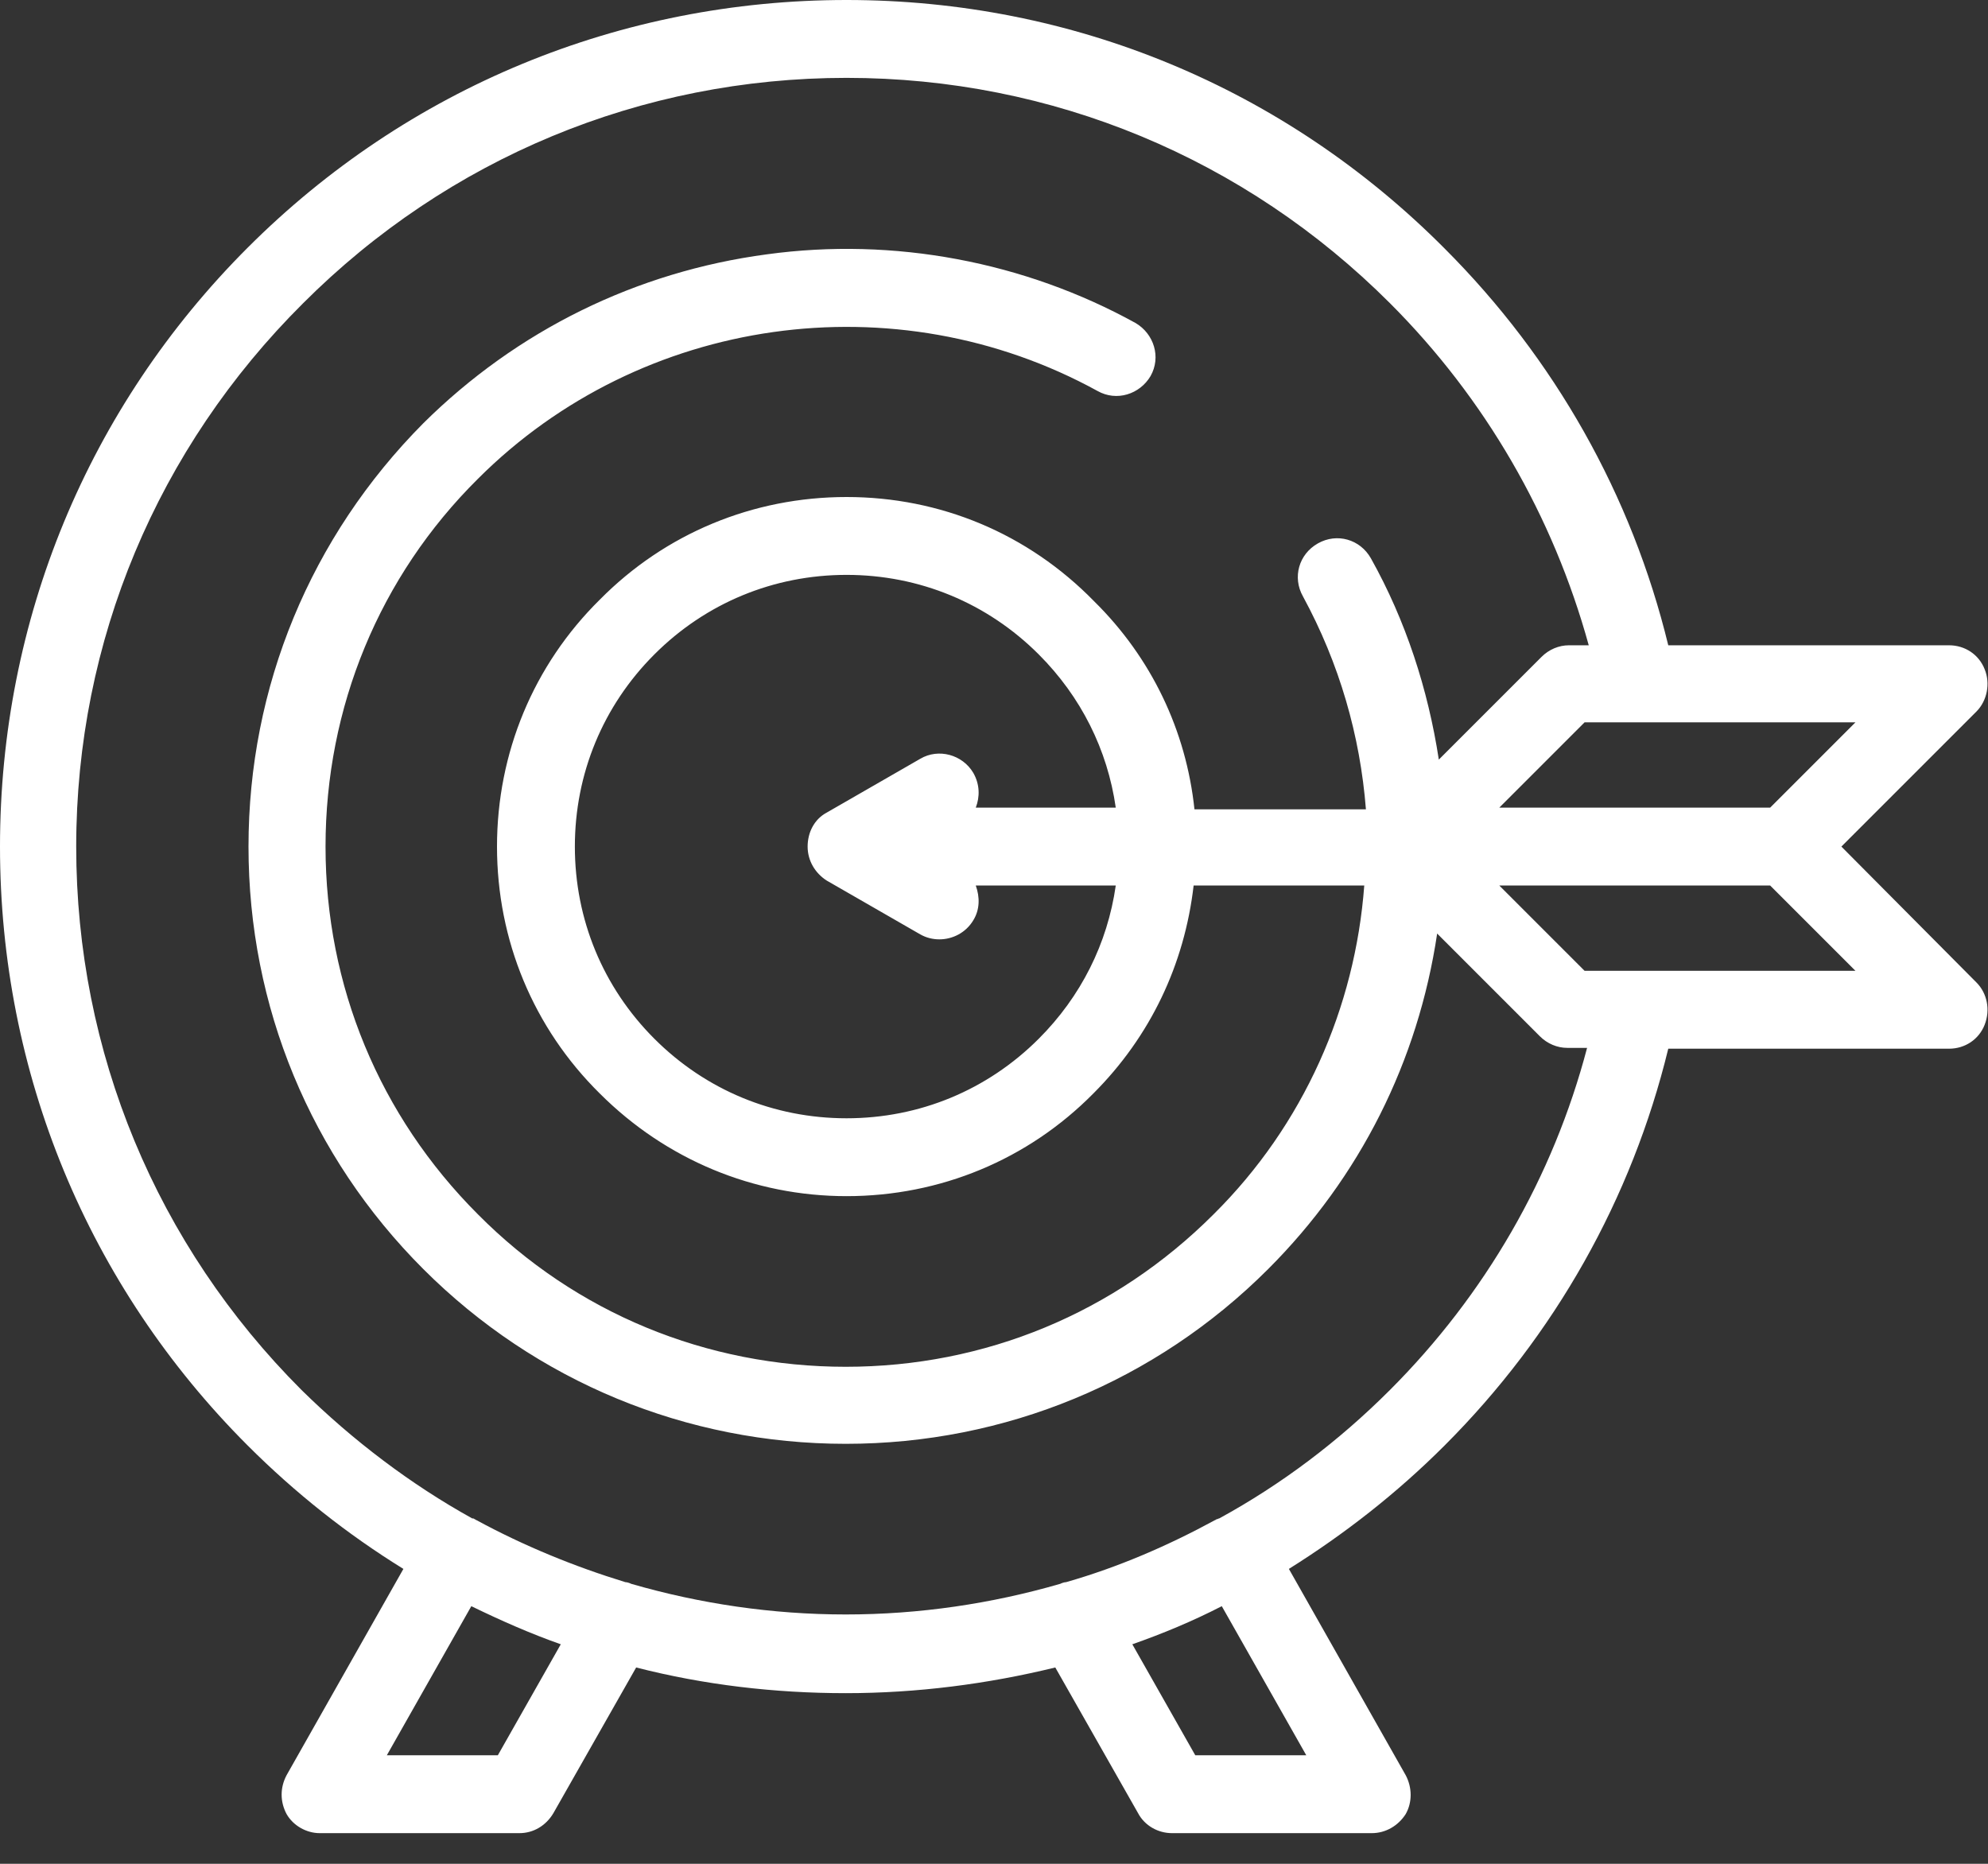 <svg width="48" height="45" viewBox="0 0 48 45" fill="none" xmlns="http://www.w3.org/2000/svg">
<rect x="0" y="0" width="48" height="45" fill="#333333" stroke="none"/>
<path d="M44.46 20.44L47.72 17.18C47.98 16.92 48.06 16.5 47.92 16.16C47.78 15.8 47.44 15.58 47.06 15.58H40.28C39.4 11.96 37.54 8.66 34.88 6C31.02 2.12 25.9 0 20.44 0C14.98 0 9.84 2.12 5.98 5.98C2.12 9.84 0 14.98 0 20.44C0 25.9 2.12 31.04 5.98 34.9C7.12 36.04 8.38 37.04 9.74 37.88L6.92 42.86C6.76 43.16 6.76 43.5 6.92 43.8C7.08 44.08 7.4 44.26 7.72 44.26H12.54C12.88 44.26 13.18 44.08 13.36 43.78L15.36 40.26C17 40.68 18.7 40.88 20.42 40.88C22.14 40.88 23.84 40.66 25.48 40.26L27.48 43.78C27.64 44.08 27.96 44.26 28.3 44.26H33.12C33.46 44.26 33.76 44.08 33.94 43.8C34.1 43.52 34.1 43.16 33.94 42.86L31.12 37.88C32.46 37.04 33.72 36.06 34.88 34.9C37.54 32.24 39.4 28.94 40.28 25.32H47.06C47.44 25.32 47.78 25.1 47.92 24.74C48.06 24.38 47.98 23.98 47.72 23.72L44.46 20.44ZM42.74 19.5H36.2L38.26 17.44H44.8L42.74 19.5ZM12.02 42.38H9.34L11.38 38.78C12.08 39.12 12.8 39.44 13.54 39.7L12.02 42.38ZM31.54 42.38H28.86L27.34 39.7C28.08 39.44 28.8 39.14 29.5 38.78L31.54 42.38ZM33.56 33.56C32.32 34.8 30.94 35.84 29.44 36.66C29.42 36.66 29.4 36.68 29.38 36.68C29.36 36.68 29.36 36.7 29.34 36.7C28.2 37.32 27 37.84 25.74 38.2C25.7 38.2 25.64 38.22 25.6 38.24C23.94 38.72 22.2 38.98 20.42 38.98C18.64 38.98 16.9 38.72 15.24 38.24C15.2 38.22 15.14 38.2 15.1 38.2C13.86 37.82 12.64 37.32 11.5 36.7C11.48 36.7 11.48 36.68 11.46 36.68C11.44 36.66 11.42 36.66 11.4 36.66C9.92 35.84 8.52 34.78 7.28 33.56C3.78 30.06 1.84 25.4 1.84 20.44C1.84 15.48 3.8 10.82 7.32 7.32C10.82 3.82 15.48 1.88 20.44 1.88C25.4 1.88 30.06 3.82 33.56 7.32C35.86 9.62 37.5 12.46 38.36 15.58H37.88C37.64 15.58 37.4 15.68 37.22 15.86L34.74 18.34C34.48 16.64 33.94 14.98 33.1 13.48C32.84 13.02 32.28 12.86 31.82 13.12C31.36 13.38 31.2 13.94 31.46 14.4C32.34 16.02 32.84 17.76 32.98 19.54H28.84C28.64 17.64 27.8 15.88 26.42 14.52C24.82 12.88 22.7 12 20.44 12C18.18 12 16.06 12.88 14.48 14.48C12.88 16.06 12 18.18 12 20.44C12 22.7 12.88 24.82 14.48 26.4C16.08 28 18.2 28.88 20.44 28.88C22.7 28.88 24.82 28 26.4 26.4C27.78 25.02 28.6 23.28 28.82 21.38H32.94C32.72 24.32 31.48 27.16 29.3 29.32C26.92 31.7 23.78 33 20.42 33C17.06 33 13.9 31.7 11.54 29.32C9.16 26.94 7.86 23.8 7.86 20.44C7.86 17.08 9.16 13.92 11.54 11.56C15.48 7.62 21.62 6.76 26.5 9.44C26.96 9.7 27.52 9.52 27.78 9.08C28.04 8.62 27.86 8.06 27.42 7.8C24.74 6.32 21.58 5.72 18.52 6.14C15.36 6.56 12.48 7.98 10.22 10.22C7.5 12.96 6 16.58 6 20.44C6 24.3 7.5 27.92 10.22 30.64C12.94 33.36 16.58 34.86 20.42 34.86C24.26 34.86 27.9 33.36 30.62 30.64C32.84 28.42 34.24 25.62 34.7 22.54L37.18 25.02C37.36 25.2 37.6 25.3 37.84 25.3H38.32C37.5 28.42 35.86 31.26 33.56 33.56ZM23.5 18.66C23.24 18.22 22.66 18.06 22.22 18.32L19.96 19.62C19.66 19.78 19.5 20.1 19.5 20.44C19.5 20.78 19.68 21.08 19.96 21.26L22.22 22.56C22.36 22.64 22.52 22.68 22.68 22.68C23 22.68 23.32 22.52 23.5 22.22C23.66 21.96 23.66 21.66 23.56 21.38H26.94C26.74 22.78 26.1 24.06 25.08 25.08C23.84 26.32 22.2 27 20.44 27C18.68 27 17.04 26.32 15.8 25.08C14.56 23.84 13.88 22.2 13.88 20.44C13.88 18.68 14.56 17.04 15.8 15.8C17.04 14.56 18.68 13.88 20.44 13.88C22.2 13.88 23.84 14.56 25.08 15.8C26.1 16.82 26.74 18.1 26.94 19.5H23.56C23.66 19.24 23.66 18.94 23.5 18.66ZM38.26 23.44L36.2 21.38H42.74L44.8 23.44H38.26Z" fill="white"/>
</svg>
